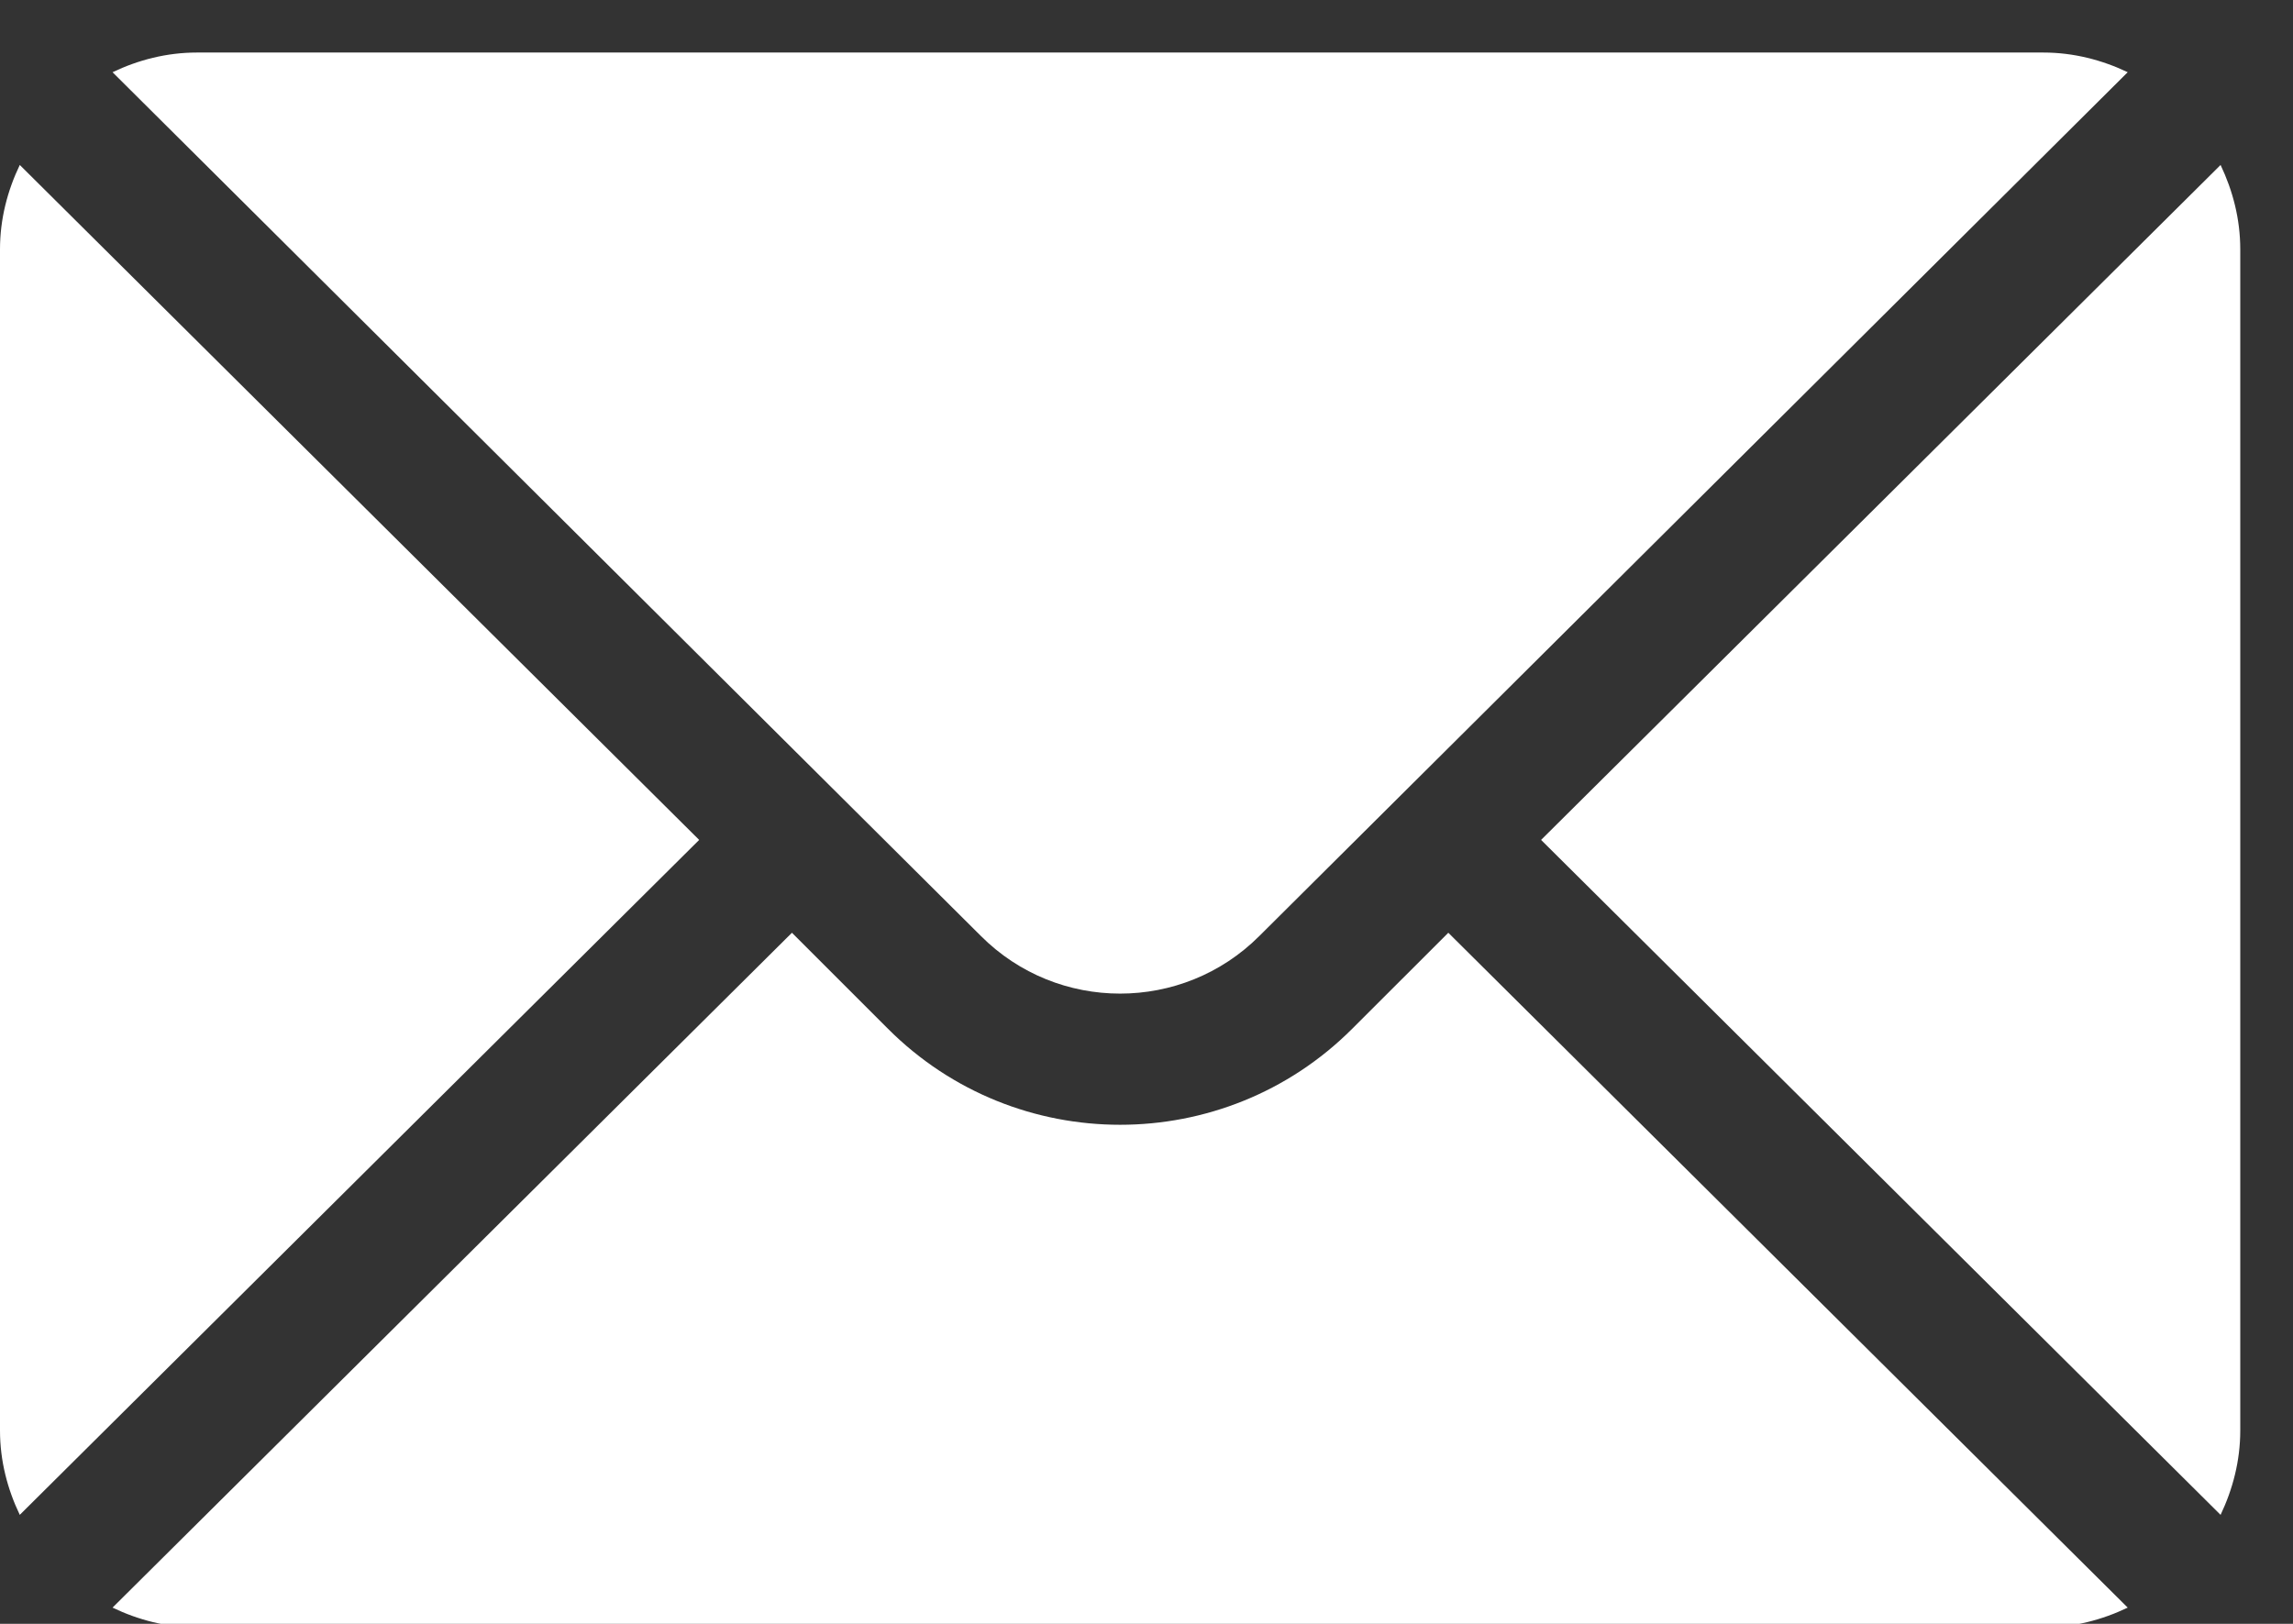 <svg width="24" height="17" viewBox="0 0 24 17" fill="none" xmlns="http://www.w3.org/2000/svg">
<rect x="0" y="0" width="24" height="17" fill="#333333" stroke="none"/>
<g clip-path="url(#clip0_12_480)">
<path d="M23.242 1.727L16.13 8.793L23.242 15.859C23.37 15.59 23.448 15.293 23.448 14.976V2.61C23.448 2.293 23.37 1.996 23.242 1.727Z" fill="white"/>
<path d="M21.387 0.55H2.061C1.743 0.55 1.446 0.628 1.178 0.756L10.267 9.799C11.07 10.603 12.377 10.603 13.181 9.799L22.27 0.756C22.001 0.628 21.704 0.55 21.387 0.55Z" fill="white"/>
<path d="M0.207 1.727C0.078 1.996 0 2.293 0 2.61V14.976C0 15.293 0.078 15.59 0.207 15.859L7.318 8.793L0.207 1.727Z" fill="white"/>
<path d="M15.159 9.765L14.152 10.771C12.813 12.11 10.634 12.11 9.295 10.771L8.289 9.765L1.178 16.83C1.446 16.959 1.743 17.037 2.061 17.037H21.387C21.704 17.037 22.001 16.959 22.27 16.83L15.159 9.765Z" fill="white"/>
</g>
<defs>
<clipPath id="clip0_12_480">
<rect width="23.448" height="17" fill="white"/>
</clipPath>
</defs>
</svg>

